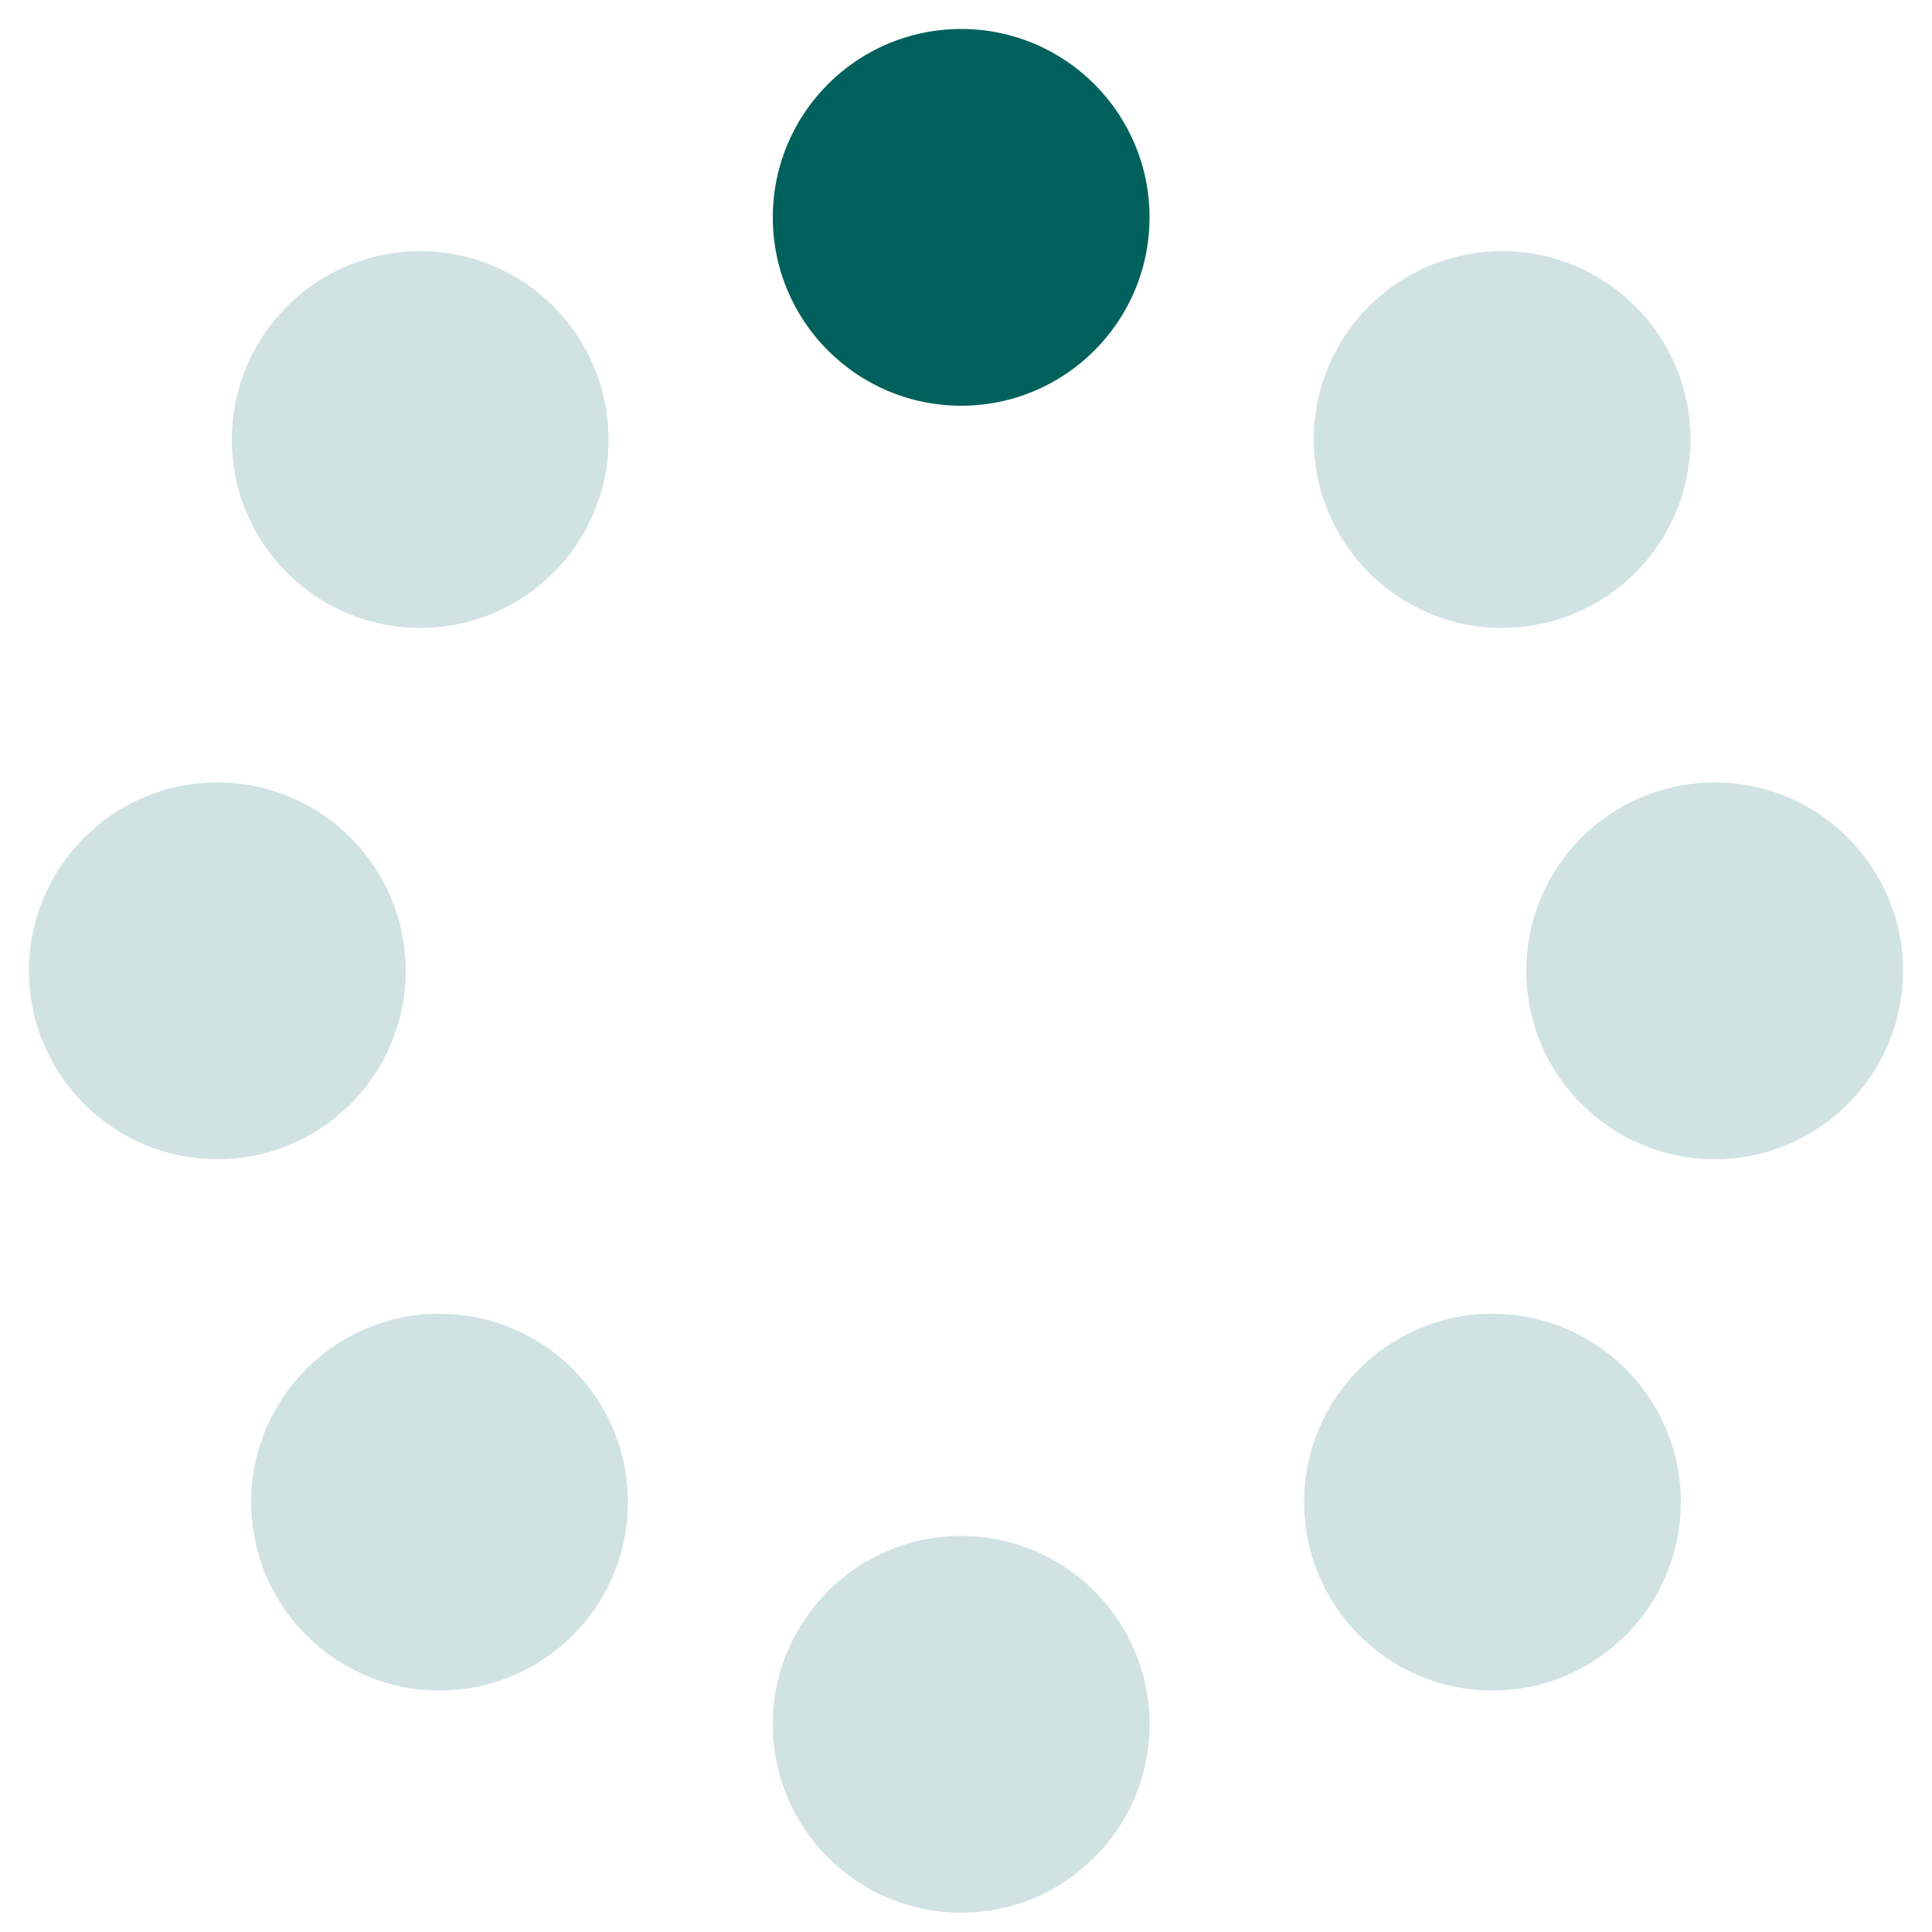 <svg id="ad88cfc3-9df5-4cbc-8e55-0e061fa2cd90" data-name="iconLoader" xmlns="http://www.w3.org/2000/svg" viewBox="0 0 200 200"><title>icon-loading</title><circle cx="99.5" cy="22.5" r="19.5" style="fill:#00615c"/><circle cx="43.5" cy="45.5" r="19.5" style="fill:#d0e3e2"/><circle cx="22.5" cy="100.5" r="19.5" style="fill:#d0e3e2"/><circle cx="155.5" cy="45.5" r="19.5" style="fill:#d0e3e2"/><circle cx="177.5" cy="100.5" r="19.5" style="fill:#d0e3e2"/><circle cx="154.5" cy="155.5" r="19.5" style="fill:#d0e3e2"/><circle cx="45.5" cy="155.5" r="19.5" style="fill:#d0e3e2"/><circle cx="99.5" cy="178.5" r="19.5" style="fill:#d0e3e2"/></svg>